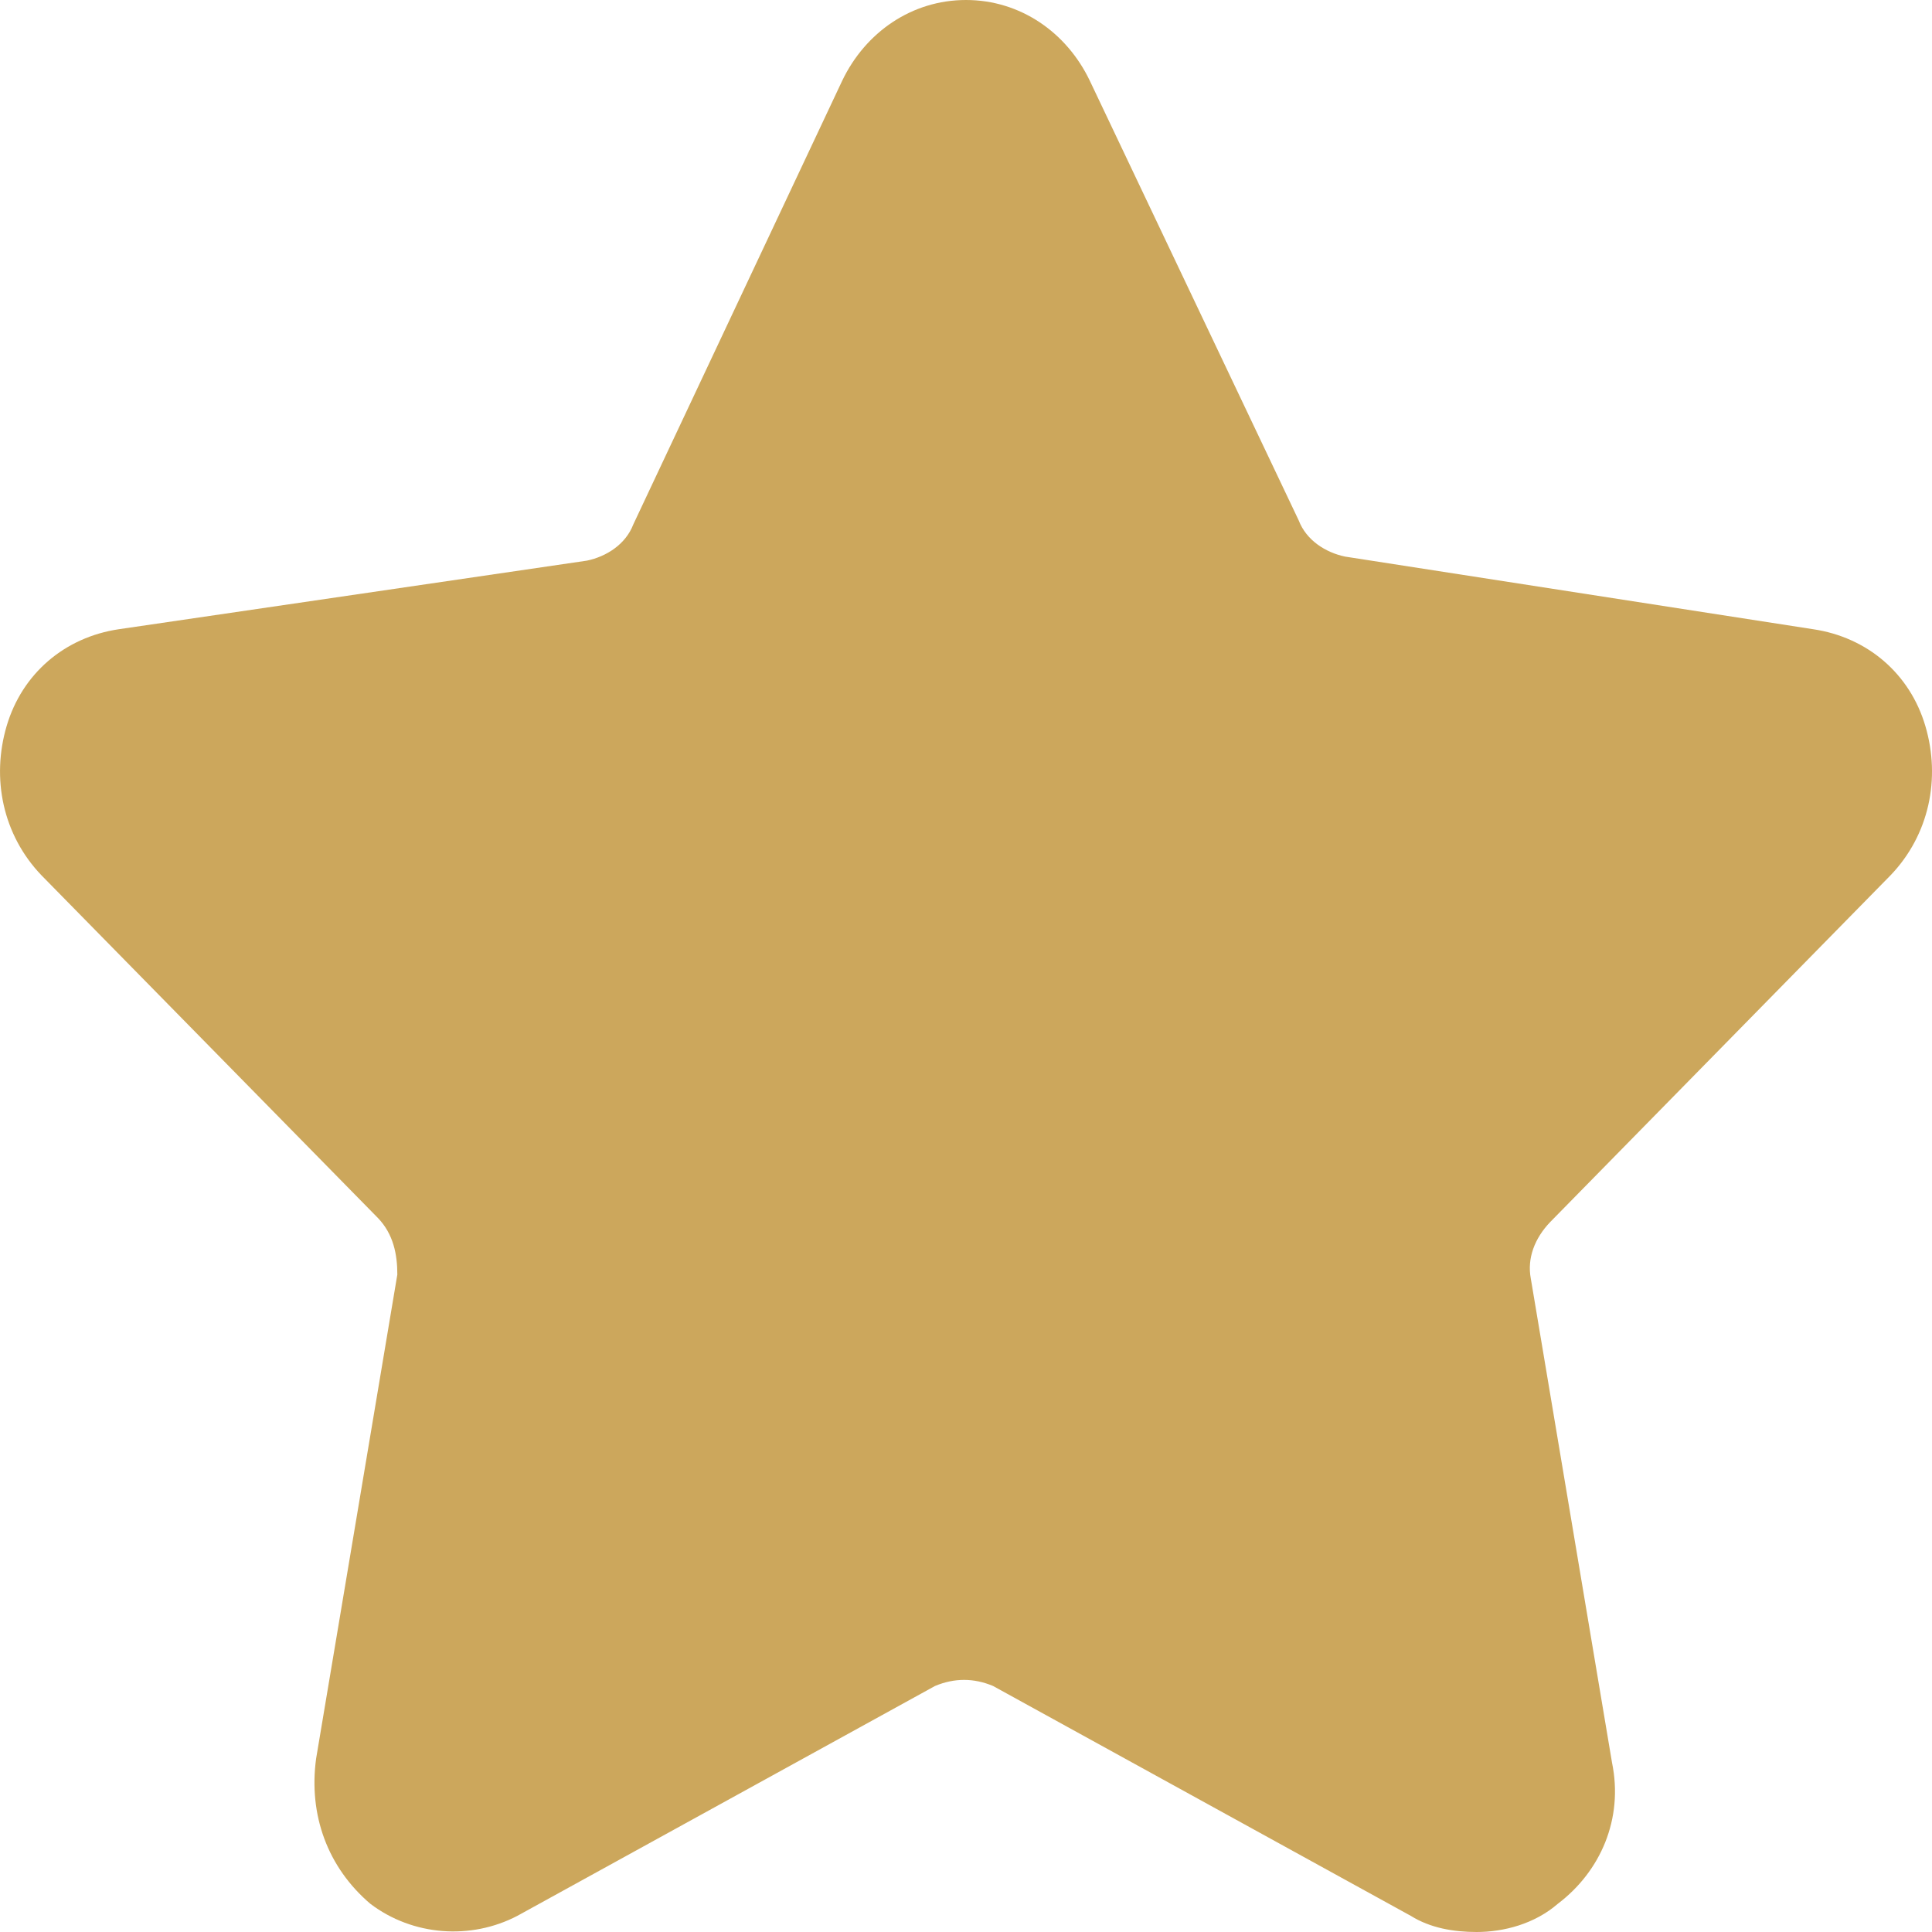<?xml version="1.0" encoding="UTF-8"?> <svg xmlns="http://www.w3.org/2000/svg" width="32" height="32" viewBox="0 0 32 32" fill="none"><g clip-path="url(#clip0_1110_16937)"><path d="M31.314 14.497C31.954 13.829 32.147 12.893 31.89 12.025C31.634 11.157 30.929 10.555 30.032 10.422L22.279 9.219C21.959 9.152 21.638 8.952 21.51 8.618L18.05 1.336C17.666 0.534 16.897 0 16 0C15.103 0 14.334 0.534 13.95 1.336L10.49 8.685C10.362 9.019 10.041 9.219 9.721 9.286L1.968 10.422C1.071 10.555 0.366 11.157 0.11 12.025C-0.146 12.893 0.046 13.829 0.686 14.497L6.261 20.175C6.517 20.443 6.581 20.777 6.581 21.111L5.236 29.127C5.108 30.063 5.428 30.931 6.133 31.532C6.838 32.067 7.799 32.134 8.568 31.733L15.487 27.925C15.808 27.791 16.128 27.791 16.448 27.925L23.368 31.733C23.689 31.933 24.073 32 24.458 32C24.906 32 25.419 31.866 25.803 31.532C26.508 30.998 26.892 30.129 26.7 29.194L25.355 21.177C25.291 20.843 25.419 20.509 25.675 20.242L31.314 14.497Z" fill="#CCA75C"></path></g><defs><clipPath id="clip0_1110_16937"><rect width="32" height="32" fill="white"></rect></clipPath></defs></svg> 